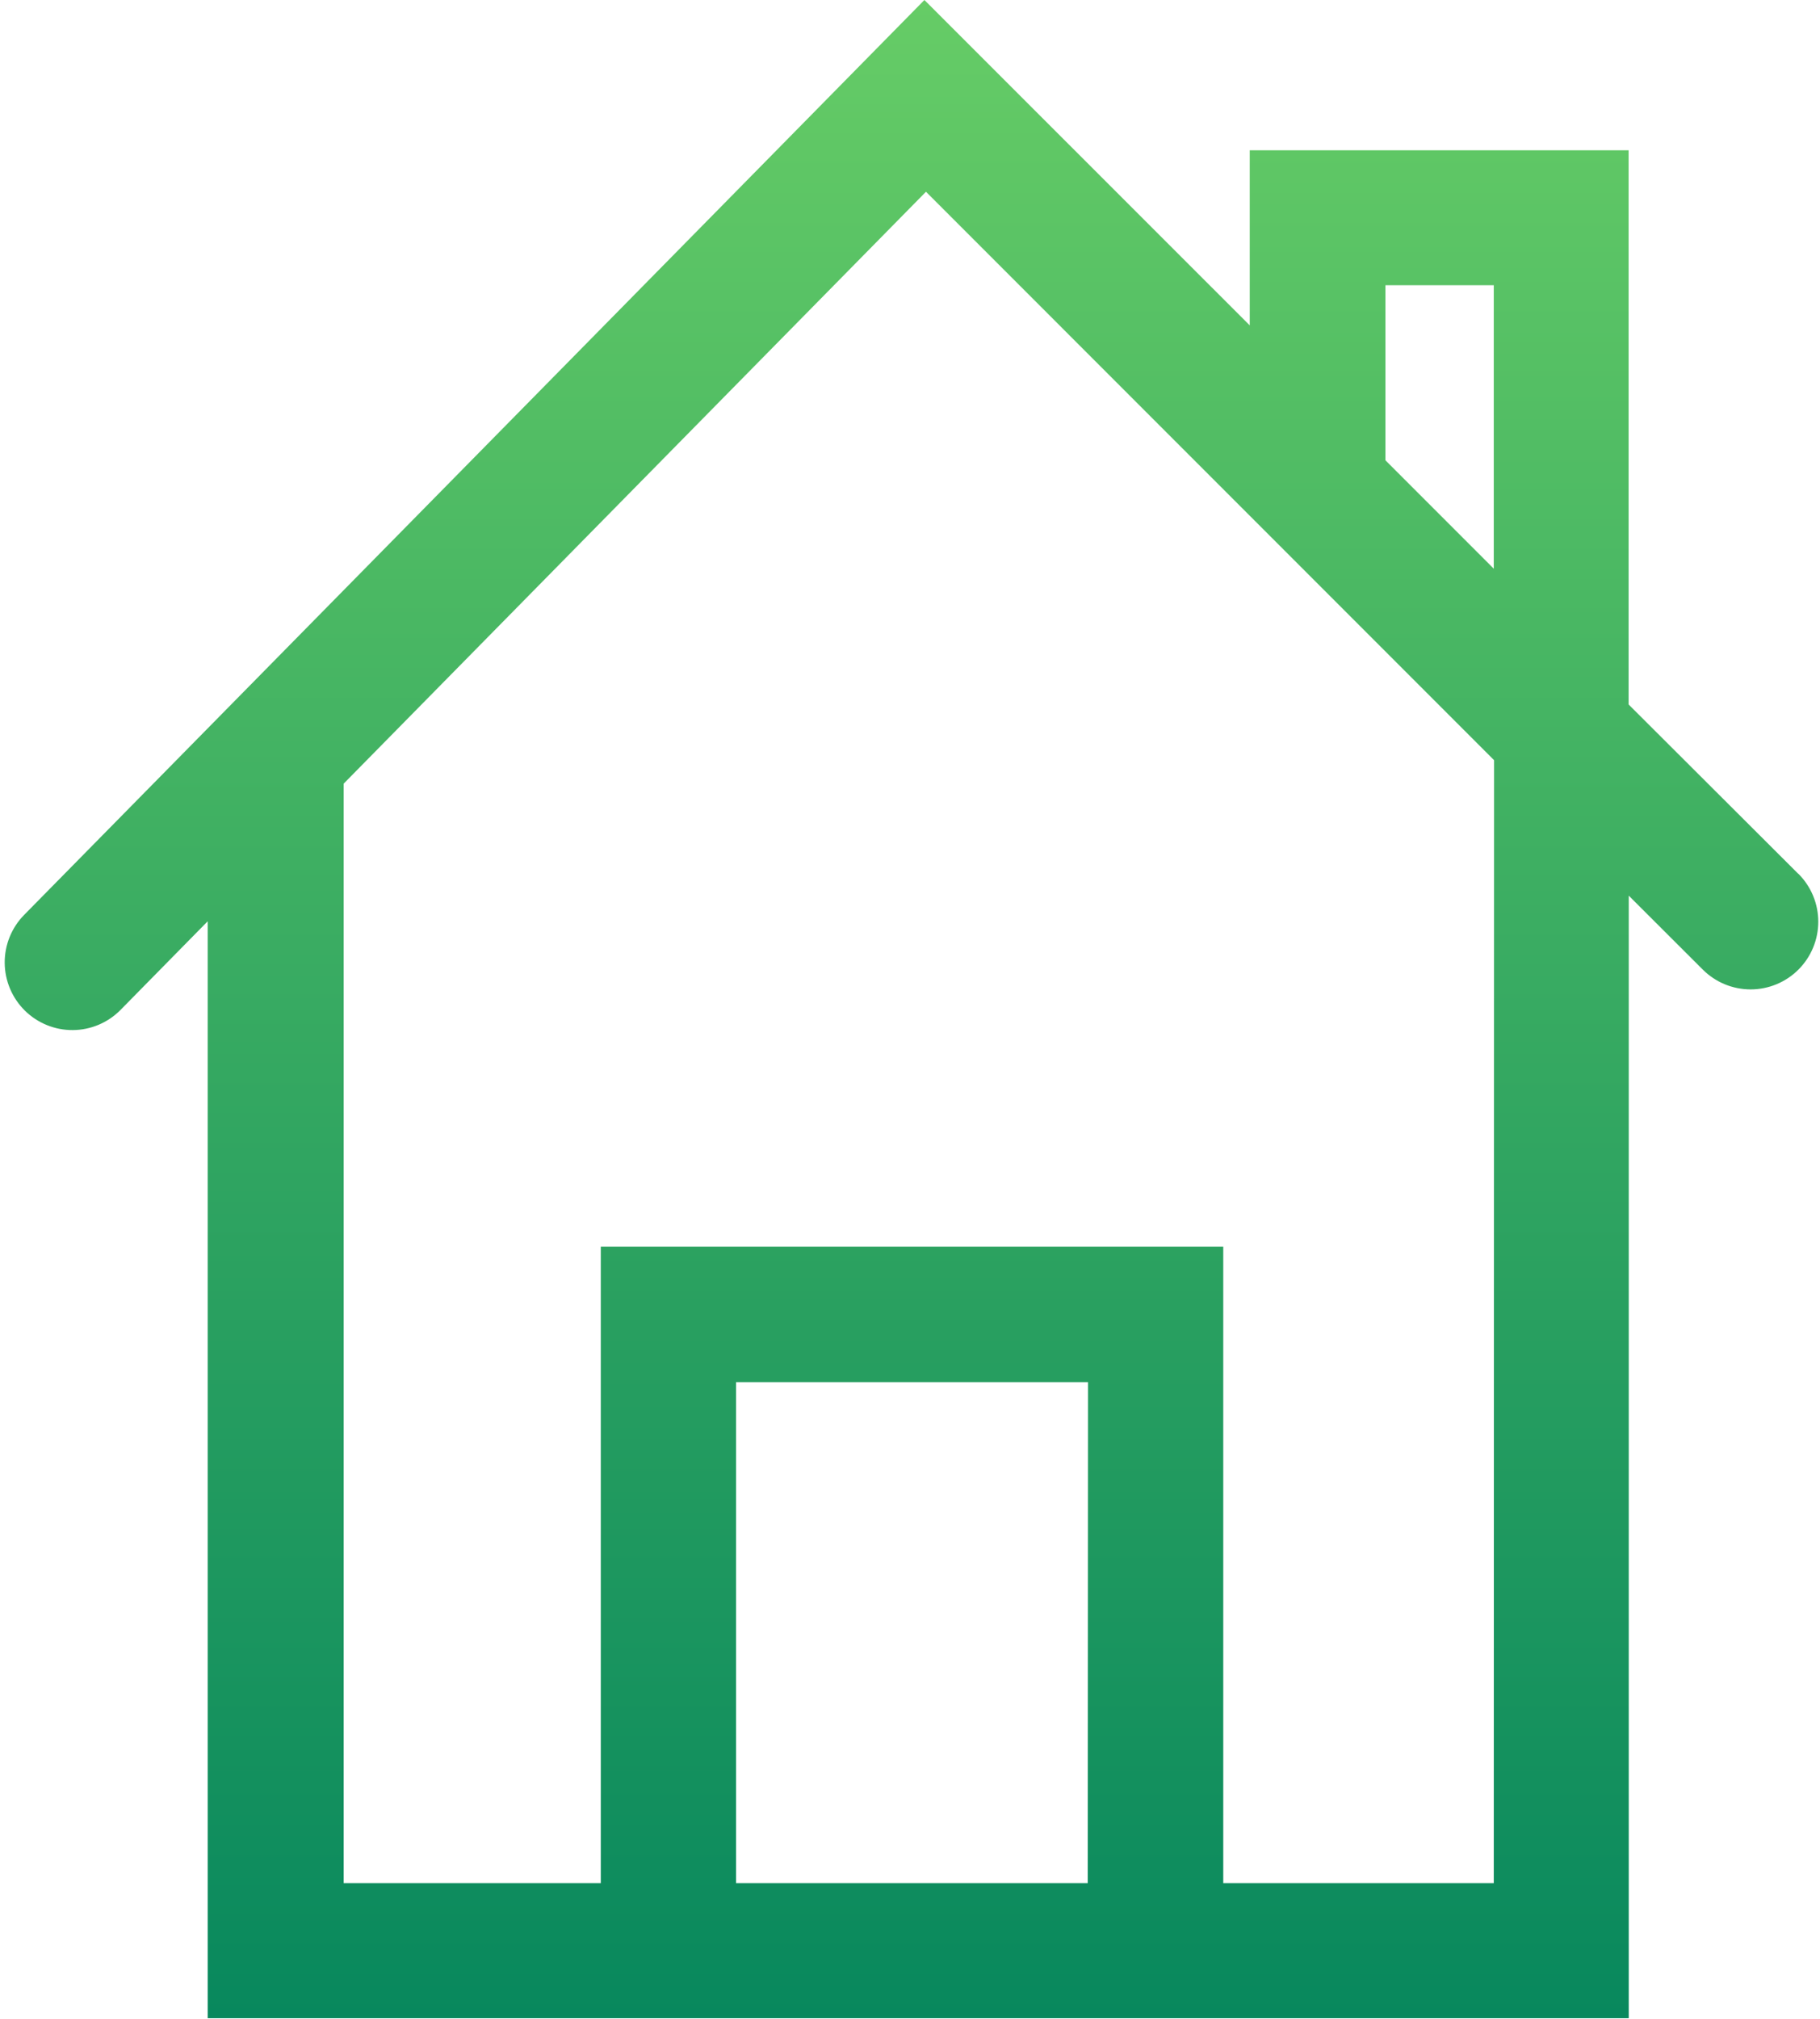 <?xml version="1.0" encoding="UTF-8"?> <svg xmlns="http://www.w3.org/2000/svg" width="294" height="326" viewBox="0 0 294 326" fill="none"> <path d="M290.497 141.091L263.082 113.742V24.267H201.881V52.535L149.328 0L3.903 147.716C2.896 148.738 2.1 149.949 1.561 151.279C1.021 152.609 0.749 154.033 0.76 155.468C0.771 156.903 1.064 158.322 1.623 159.644C2.182 160.966 2.996 162.165 4.018 163.173C5.041 164.18 6.252 164.976 7.582 165.515C8.912 166.055 10.335 166.327 11.77 166.316C13.205 166.306 14.624 166.012 15.946 165.453C17.268 164.894 18.467 164.08 19.474 163.058L33.55 148.751V325.862H263.105V144.61L275.065 156.548C277.114 158.598 279.894 159.749 282.793 159.749C284.228 159.749 285.649 159.467 286.975 158.917C288.301 158.368 289.506 157.563 290.52 156.548C291.535 155.533 292.34 154.328 292.889 153.002C293.439 151.676 293.721 150.255 293.721 148.82C293.721 147.384 293.439 145.963 292.889 144.637C292.34 143.311 291.535 142.106 290.52 141.091H290.497ZM223.799 46.049H241.302V91.822L223.799 74.318V46.049ZM175.708 304.057H118.9V223.16H175.754L175.708 304.057ZM241.302 304.057H197.603V201.286H97.05V304.057H55.514V126.531L149.581 30.96L241.348 122.736L241.302 304.057Z" fill="url(#paint0_linear_141_10)"></path> <defs> <linearGradient id="paint0_linear_141_10" x1="147.24" y1="0" x2="147.24" y2="325.862" gradientUnits="userSpaceOnUse"> <stop stop-color="#66CC66"></stop> <stop offset="1" stop-color="#08885D"></stop> </linearGradient> </defs> </svg> 